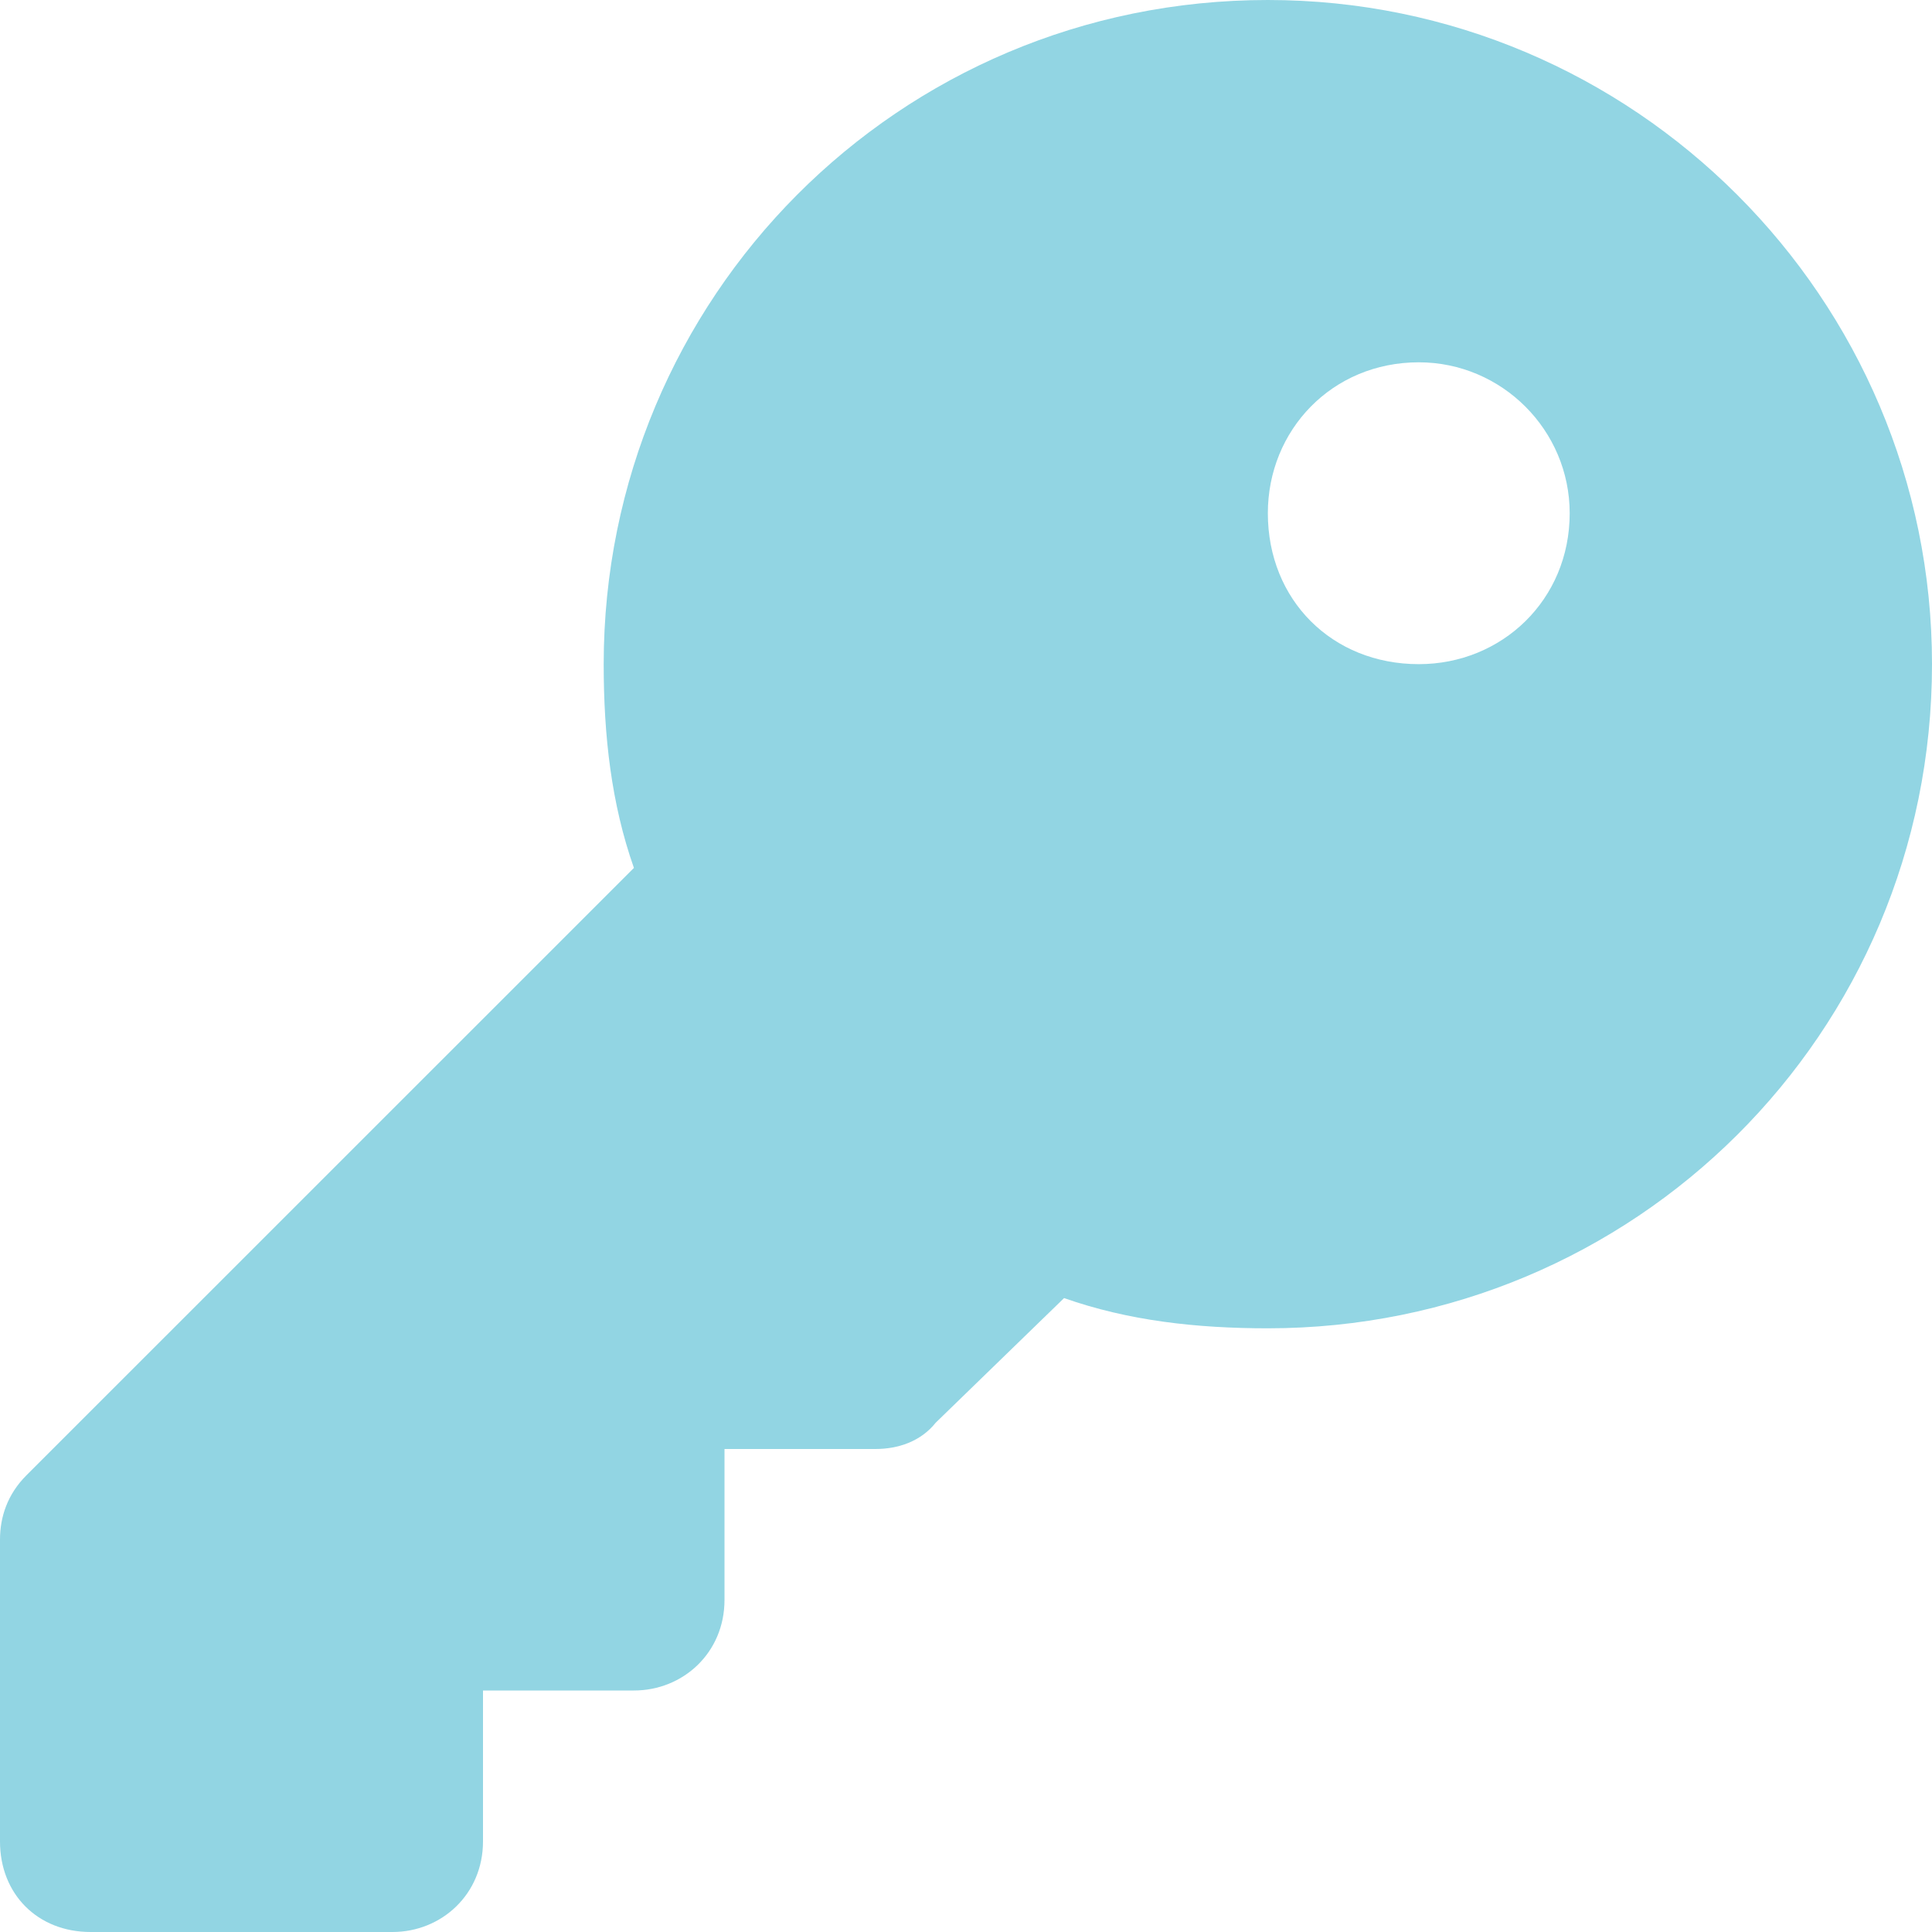 <svg width="17" height="17" viewBox="0 0 17 17" fill="none" xmlns="http://www.w3.org/2000/svg">
<path d="M9.363 11.422L8.234 12.518C8.102 12.684 7.902 12.75 7.703 12.75H6.375V14.078C6.375 14.543 6.01 14.875 5.578 14.875H4.25V16.203C4.25 16.668 3.885 17 3.453 17H0.797C0.332 17 0 16.668 0 16.203V13.547C0 13.348 0.066 13.148 0.232 12.982L5.578 7.637C5.379 7.072 5.312 6.475 5.312 5.844C5.312 2.623 7.902 0 11.156 0C14.377 0 17 2.623 17 5.844C17 9.098 14.377 11.688 11.156 11.688C10.525 11.688 9.928 11.621 9.363 11.422ZM12.484 5.844C13.215 5.844 13.812 5.279 13.812 4.516C13.812 3.785 13.215 3.188 12.484 3.188C11.721 3.188 11.156 3.785 11.156 4.516C11.156 5.279 11.721 5.844 12.484 5.844Z" fill="#92D5E3"/>
</svg>
